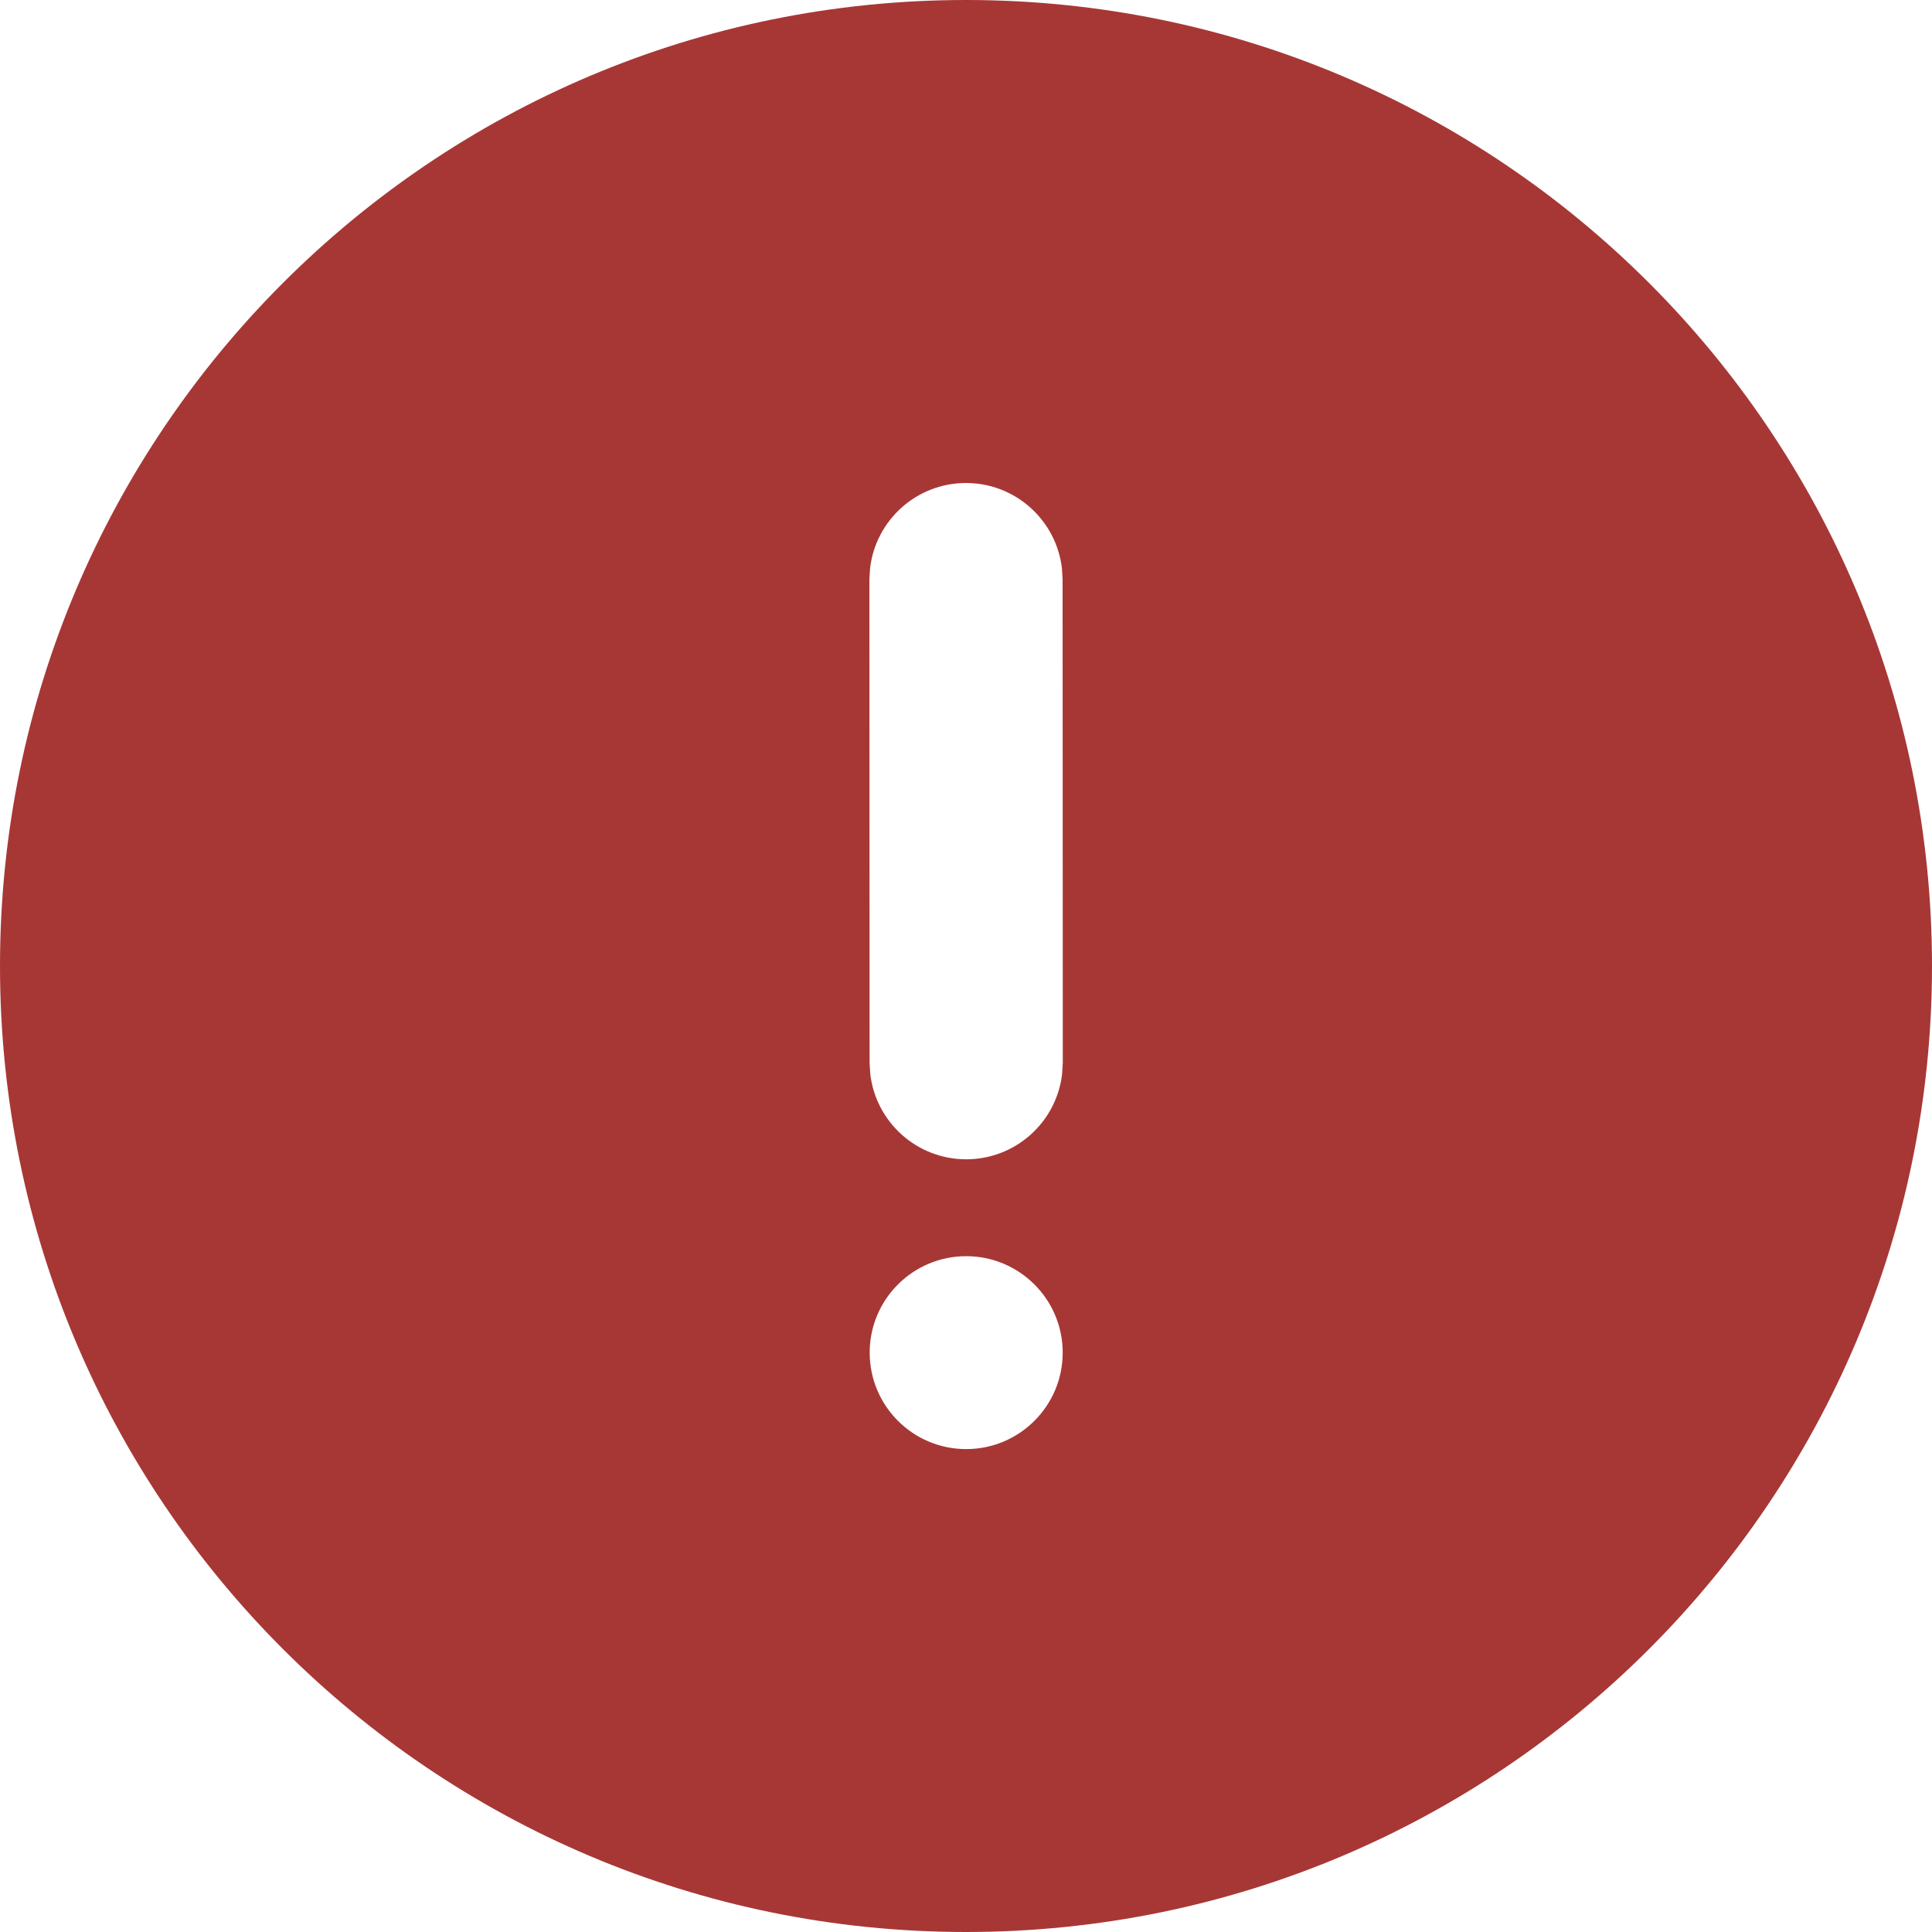 <?xml version="1.0" encoding="UTF-8"?>
<svg xmlns="http://www.w3.org/2000/svg" width="20" height="20" viewBox="0 0 20 20" fill="none">
  <path d="M10 0C15.523 0 20 4.478 20 10C20 15.522 15.523 20 10 20C4.477 20 0 15.522 0 10C0 4.478 4.477 0 10 0ZM10.002 13.004C9.45 13.004 9.003 13.451 9.003 14.002C9.003 14.554 9.45 15.001 10.002 15.001C10.553 15.001 11.001 14.554 11.001 14.002C11.001 13.451 10.553 13.004 10.002 13.004ZM10 5C9.487 5 9.064 5.386 9.007 5.884L9 6L9.002 11.001L9.009 11.118C9.067 11.615 9.489 12.001 10.002 12.001C10.515 12.001 10.938 11.614 10.995 11.117L11.002 11.001L11 6L10.993 5.883C10.935 5.386 10.512 5 10 5Z" fill="#A73735"></path>
</svg>
